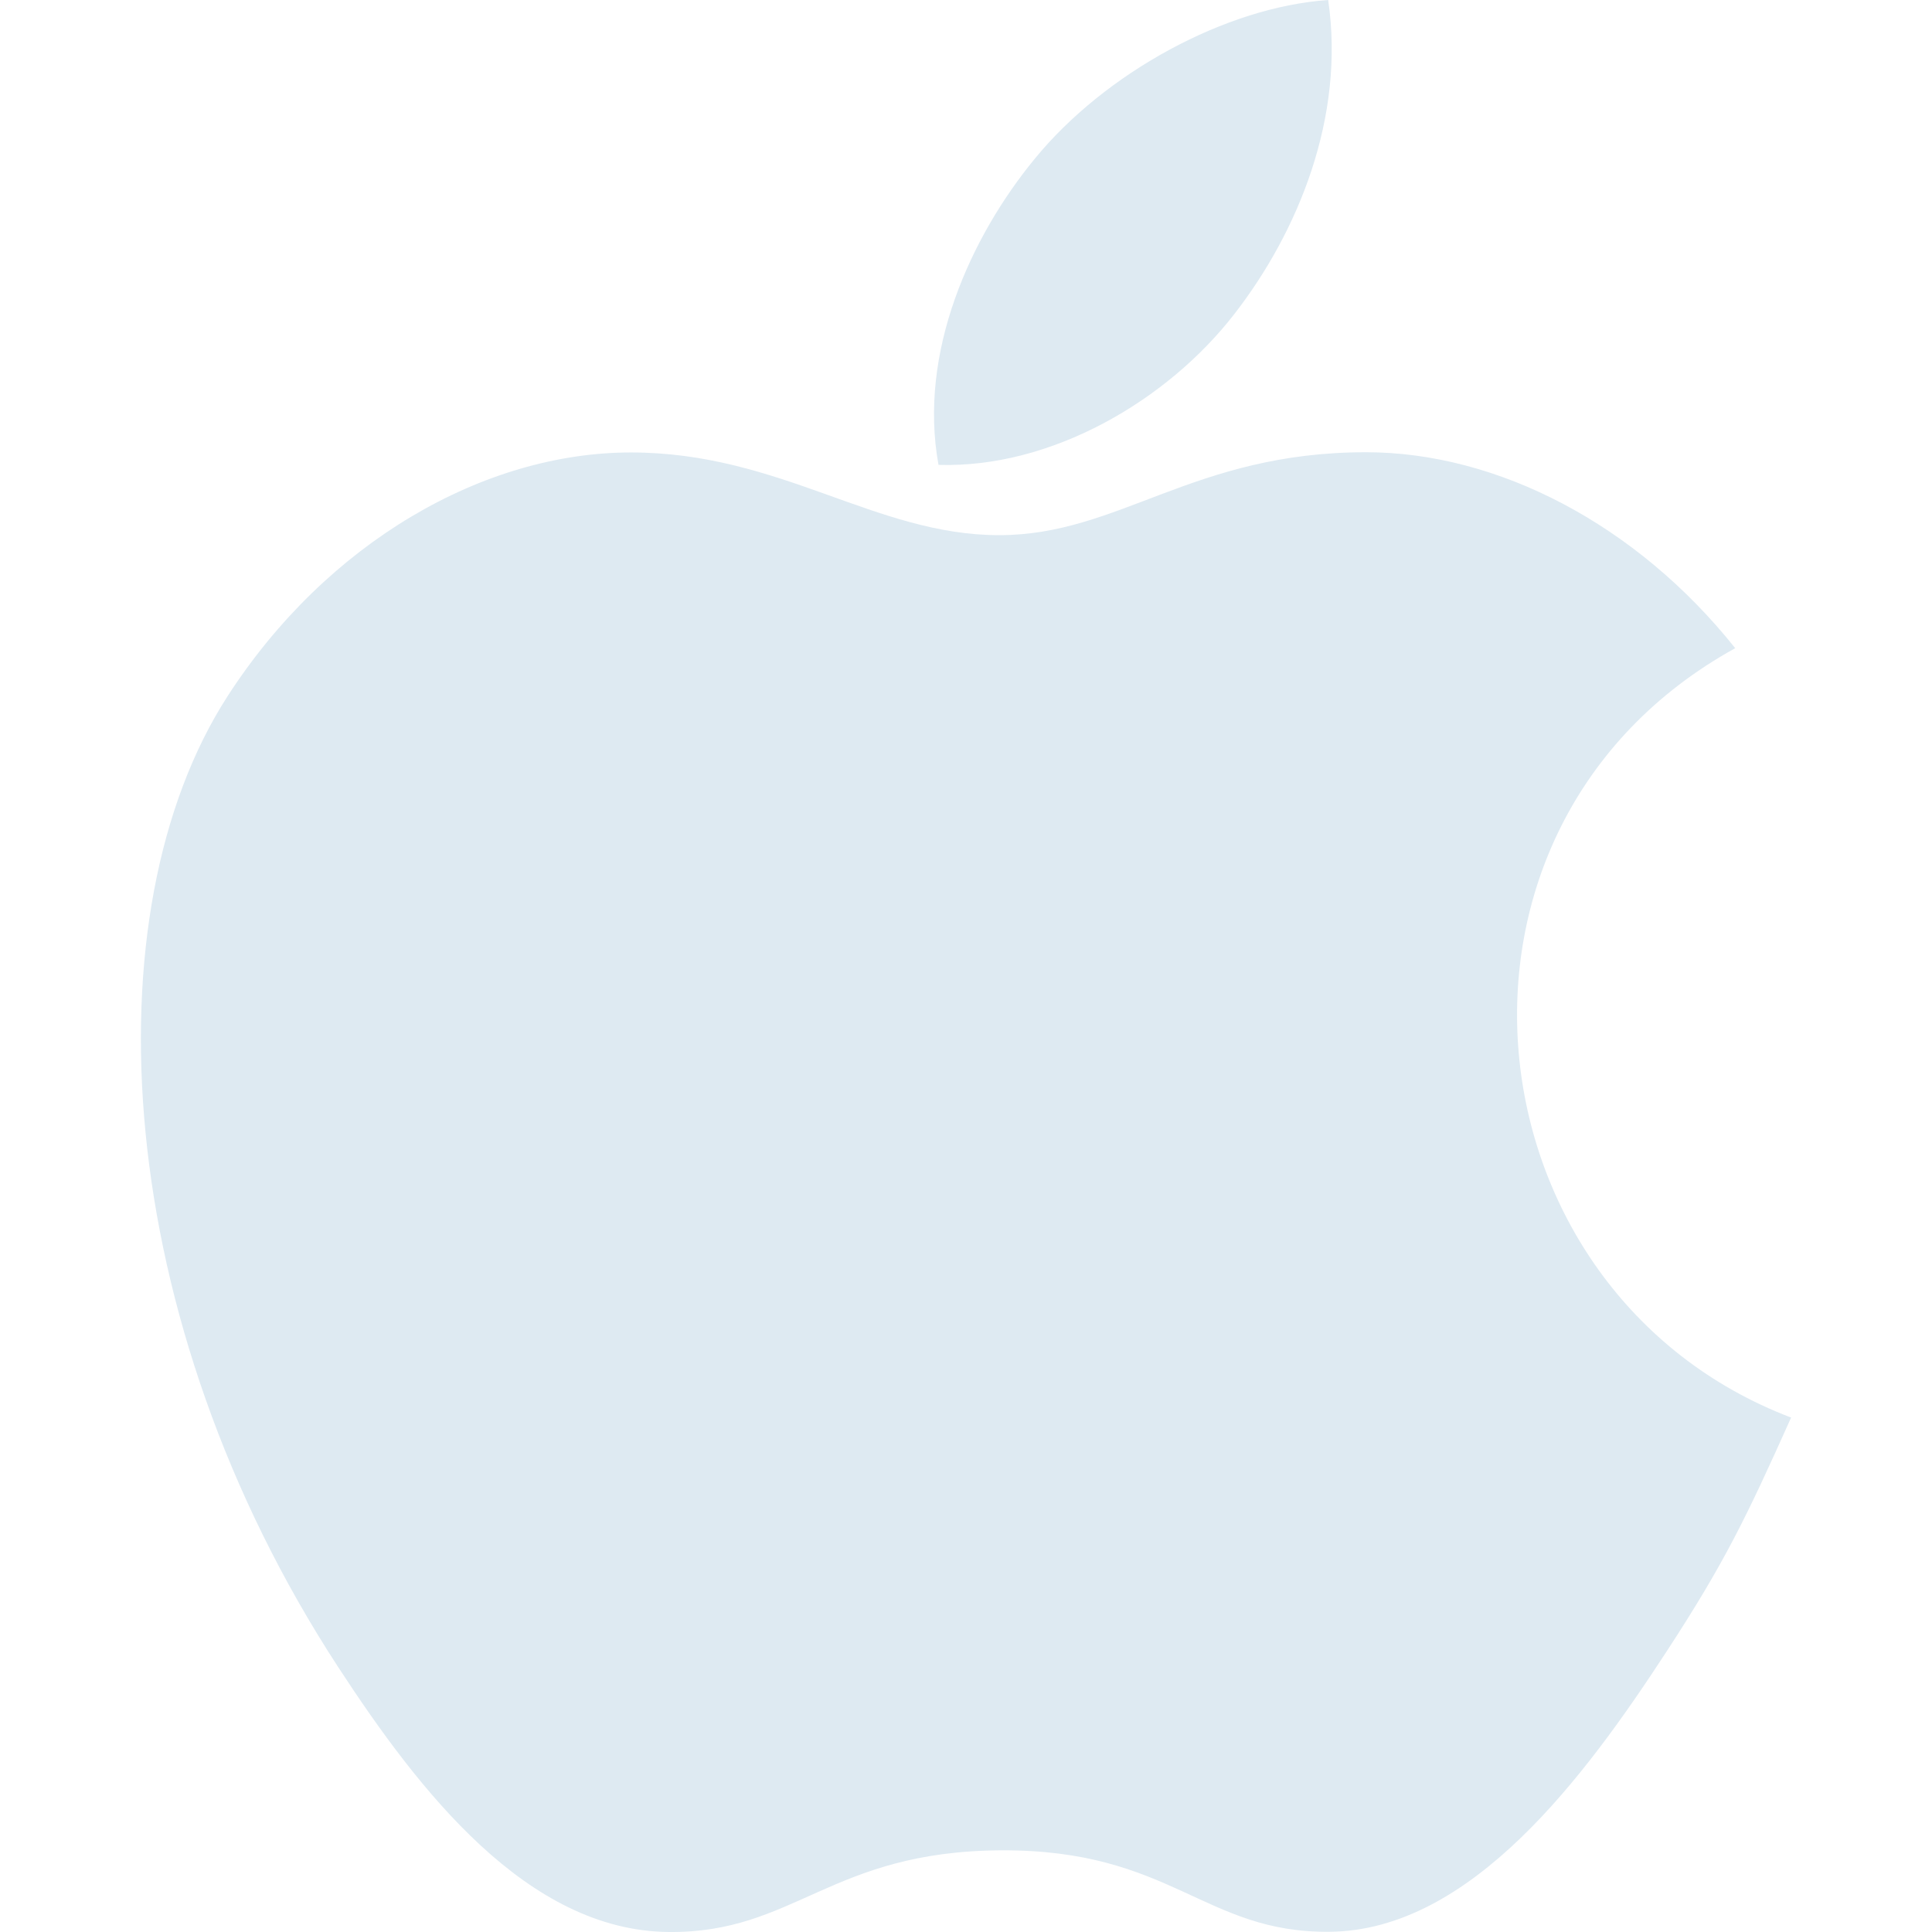 <svg width="26" height="26" viewBox="0 0 26 26" fill="none" xmlns="http://www.w3.org/2000/svg">
<g clip-path="url(#clip0_3_180)">
<path d="M17.874 0C16.488 0.096 14.868 0.983 13.924 2.138C13.062 3.187 12.354 4.743 12.63 6.256C14.145 6.303 15.709 5.395 16.616 4.22C17.464 3.126 18.106 1.579 17.874 0Z" fill="#DEEAF2"/>
<path d="M23.352 8.723C22.021 7.054 20.151 6.086 18.384 6.086C16.052 6.086 15.066 7.202 13.446 7.202C11.775 7.202 10.506 6.089 8.49 6.089C6.509 6.089 4.399 7.299 3.062 9.37C1.182 12.285 1.504 17.766 4.551 22.435C5.641 24.105 7.097 25.984 9.001 26C10.696 26.016 11.174 24.913 13.47 24.901C15.766 24.888 16.202 26.015 17.893 25.997C19.799 25.982 21.335 23.9 22.425 22.23C23.207 21.032 23.498 20.429 24.104 19.077C19.695 17.399 18.989 11.13 23.352 8.723Z" fill="#DEEAF2"/>
</g>
<defs>
<clipPath id="clip0_3_180">
<rect width="26" height="26" fill="white"/>
</clipPath>
</defs>
</svg>
